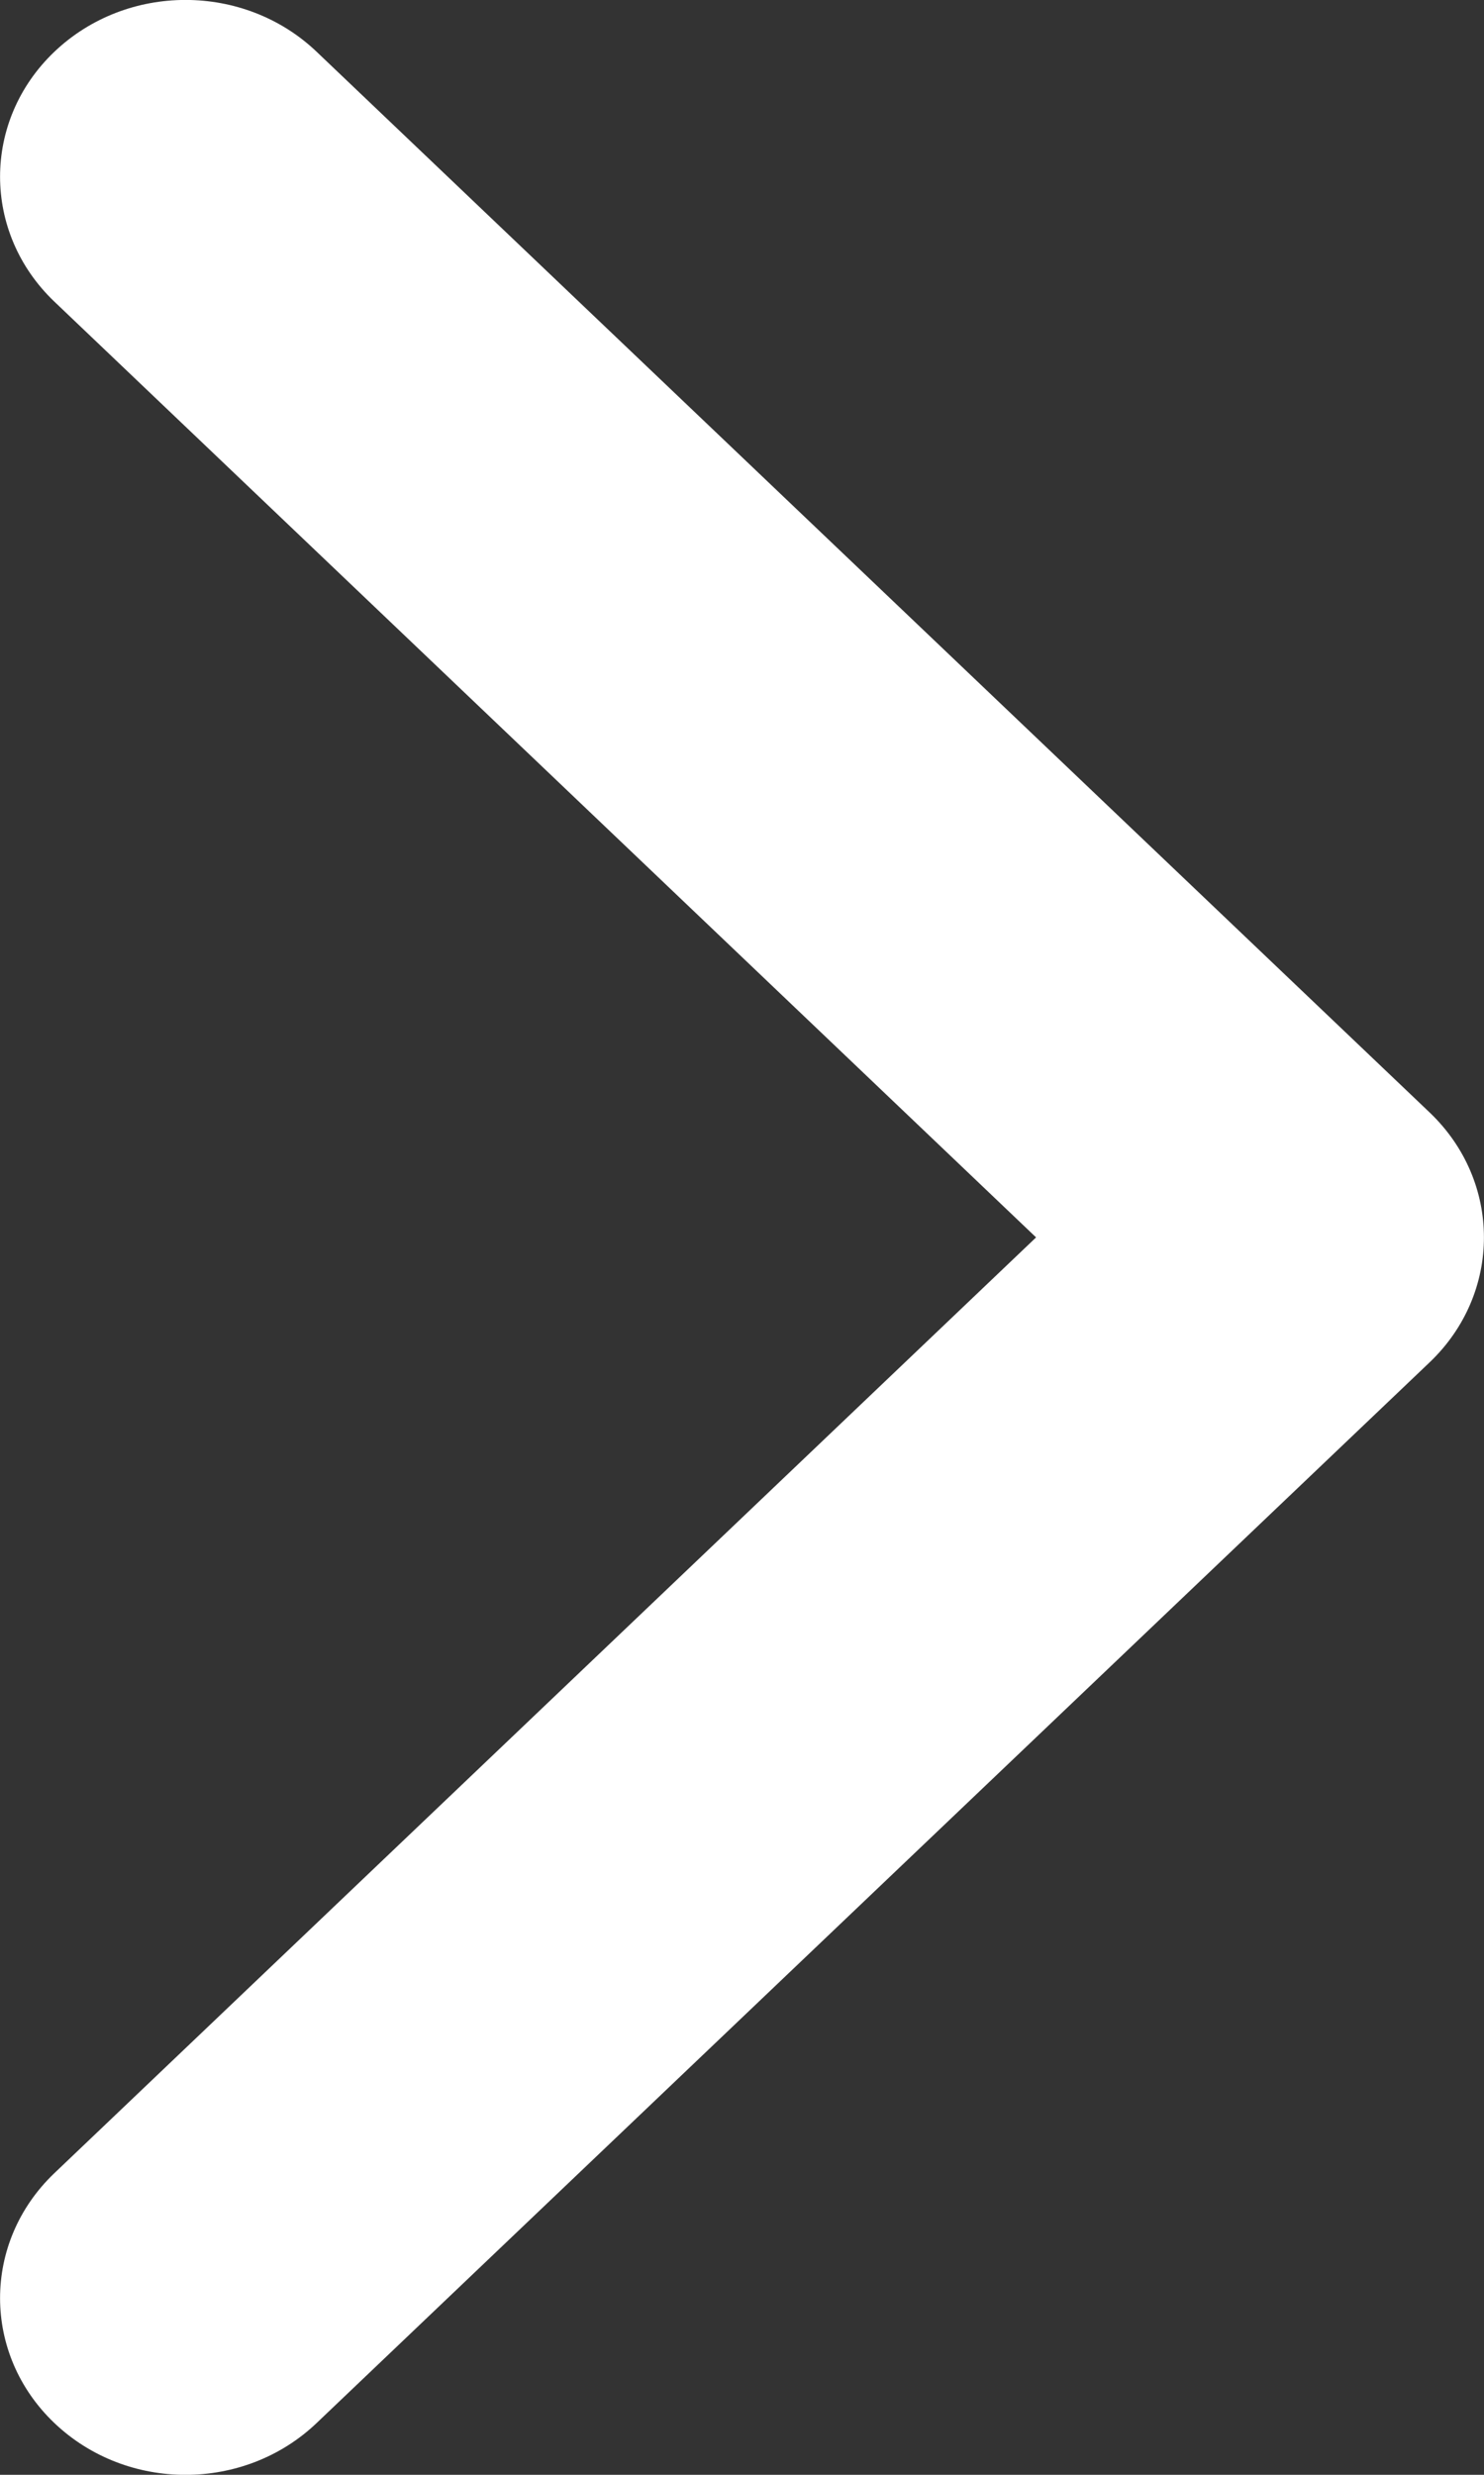 <svg width="6" height="10" viewBox="0 0 6 10" fill="none" xmlns="http://www.w3.org/2000/svg">
<rect x="0" y="0" width="6" height="10" fill="#333333" stroke="none"/>
<path fill-rule="evenodd" clip-rule="evenodd" d="M5.78 4.495C6.073 4.774 6.073 5.226 5.78 5.505L1.28 9.791C0.987 10.07 0.513 10.07 0.22 9.791C-0.073 9.512 -0.073 9.06 0.22 8.781L4.189 5L0.22 1.219C-0.073 0.94 -0.073 0.488 0.22 0.209C0.513 -0.07 0.987 -0.07 1.28 0.209L5.78 4.495Z" fill="#fff"/>
</svg>
